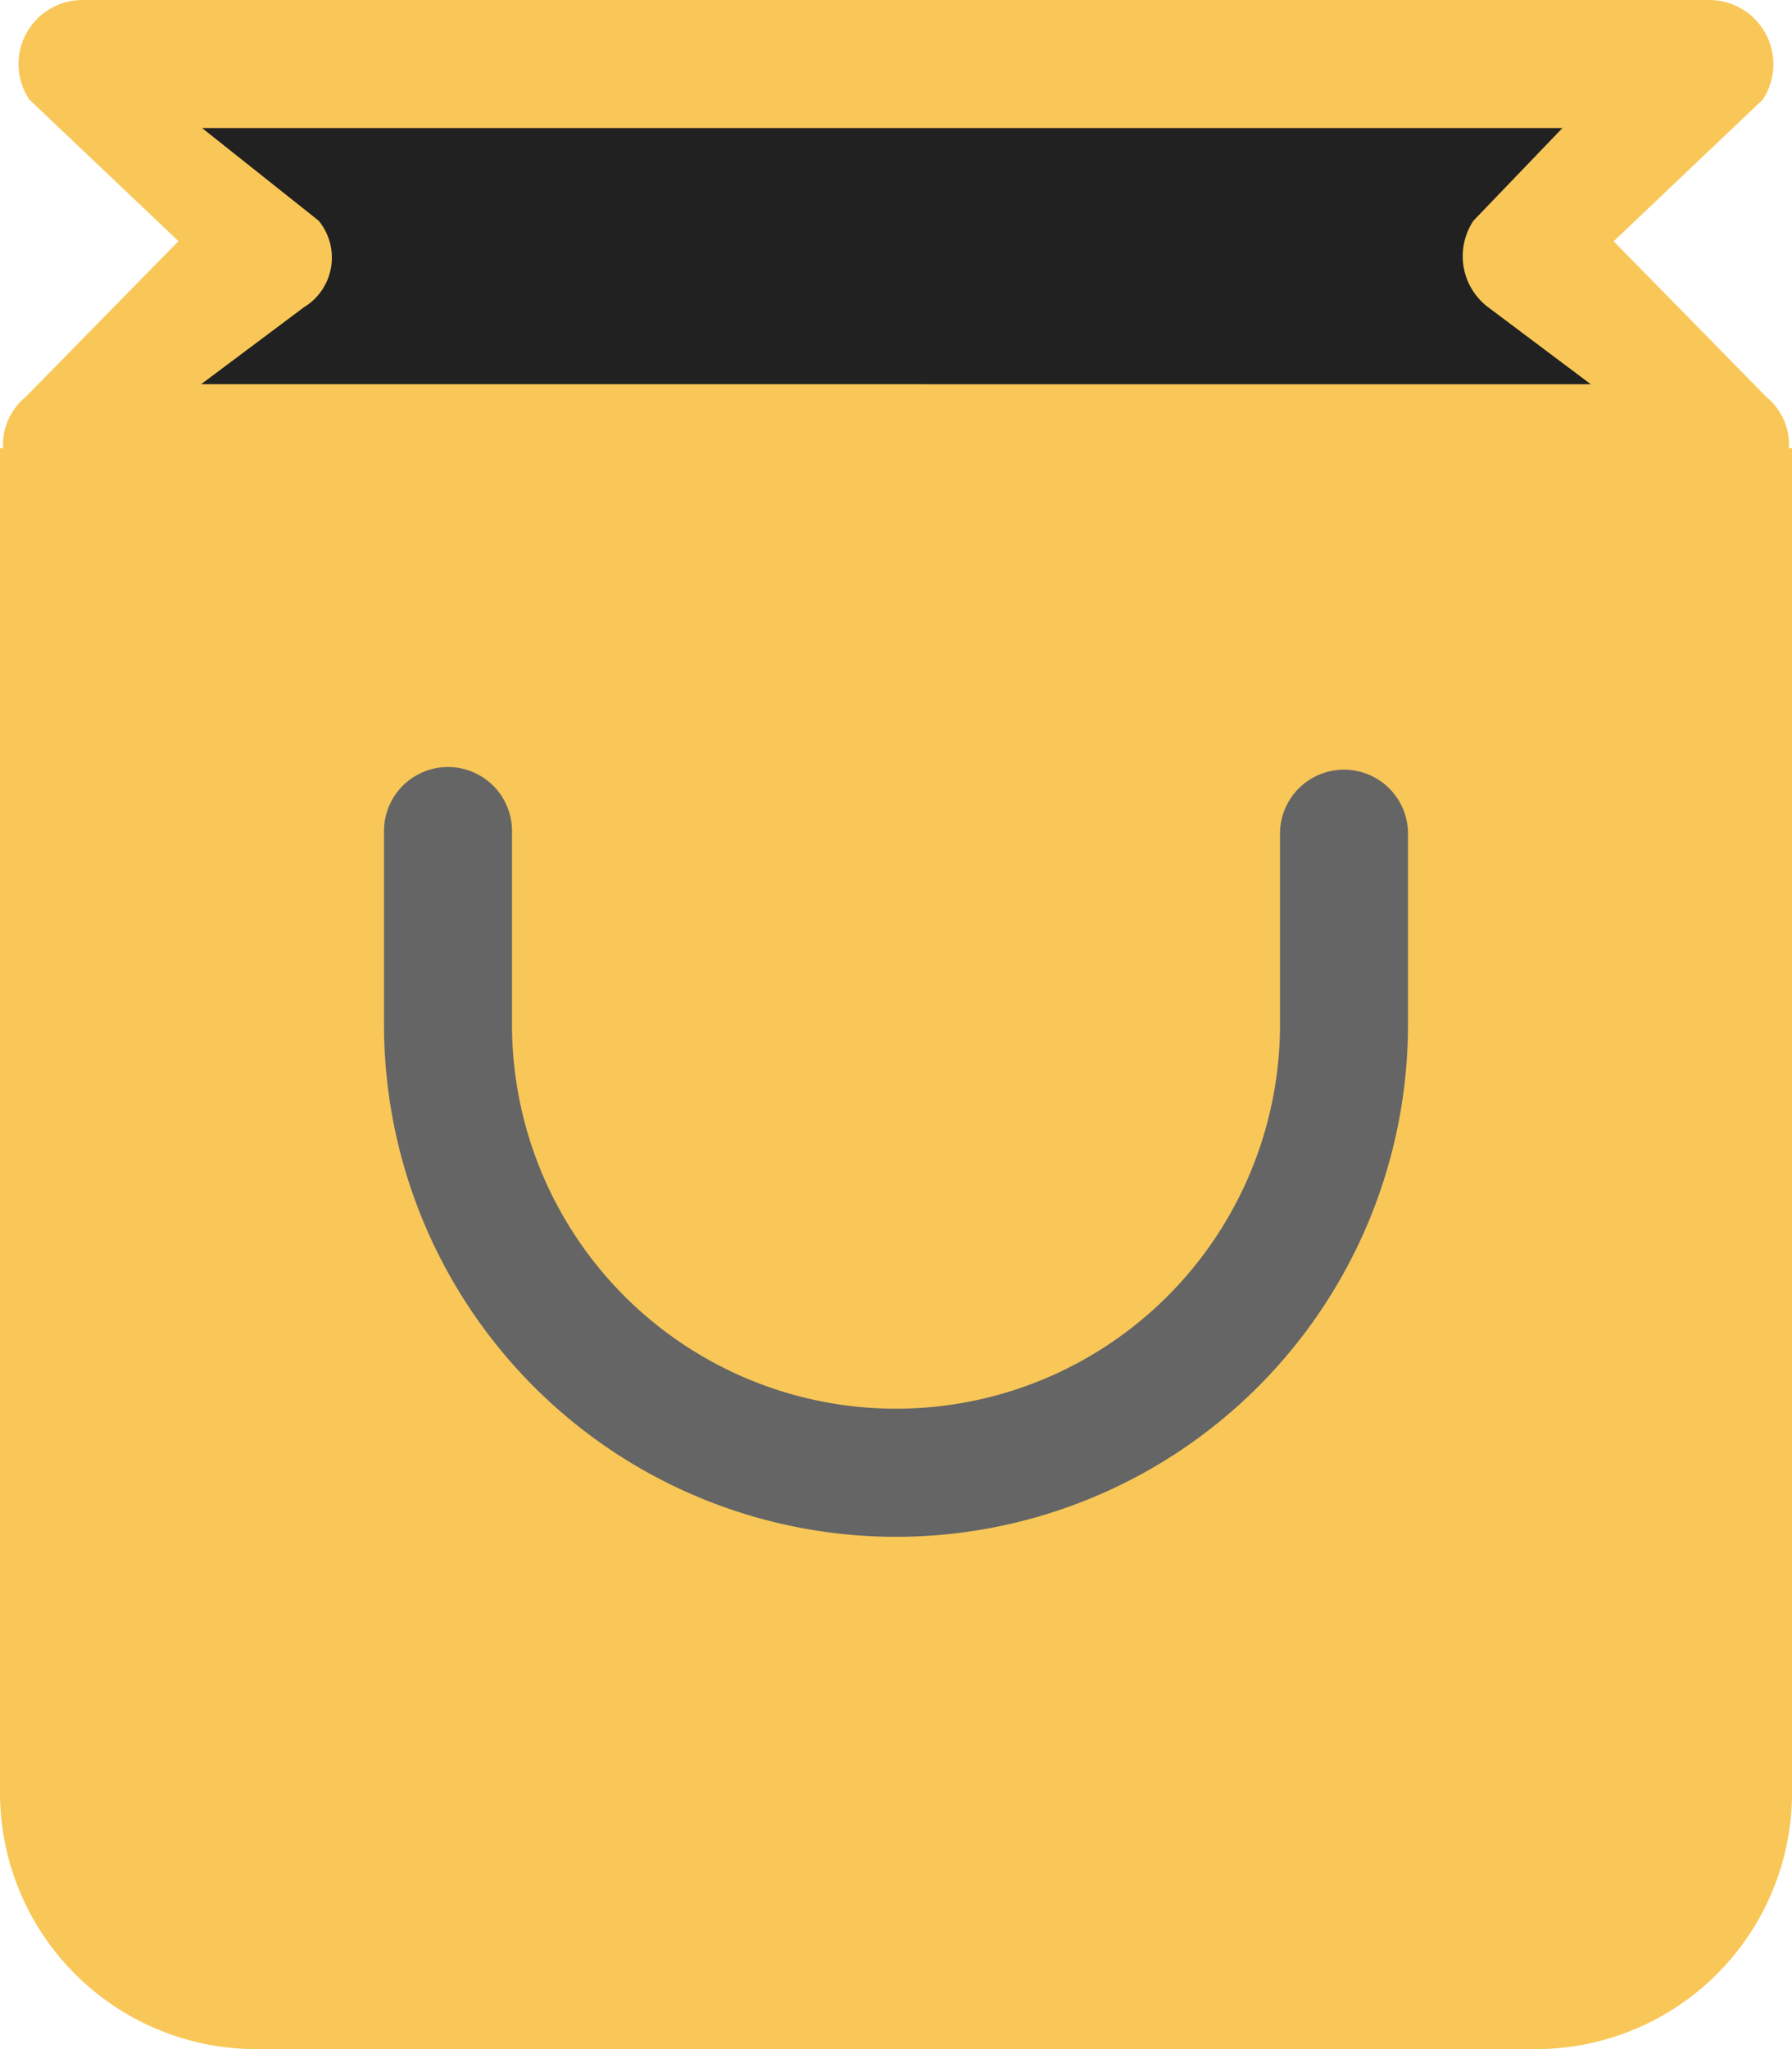<svg xmlns="http://www.w3.org/2000/svg" width="65.482" height="74.837" viewBox="0 0 65.482 74.837"><defs><style>.a{fill:#212121;}.b{fill:#656565;}.c{fill:#f8c758;}</style></defs><path class="a" d="M5906.083,8003.993h55.264l-2.894,7.221,6.925,5.29h-62.437l6.763-5.29Z" transform="translate(-5902.062 -8001.582)"/><rect class="b" width="48" height="34" transform="translate(8.741 25.418)"/><path class="c" d="M97.37,16.371a2.255,2.255,0,0,0-.823-1.871L90.965,8.812l5.447-5.173A2.345,2.345,0,0,0,94.466,0H35.016A2.337,2.337,0,0,0,33.07,3.634l5.452,5.173L32.935,14.5a2.255,2.255,0,0,0-.823,1.871H32V65.482a9.364,9.364,0,0,0,9.355,9.355H88.128a9.364,9.364,0,0,0,9.355-9.355V16.371ZM83.45,37.418a18.709,18.709,0,0,1-37.418,0V30.4a2.339,2.339,0,1,1,4.677,0v7.016a14.032,14.032,0,0,0,28.064,0V30.4a2.339,2.339,0,0,1,4.677,0Zm-44.1-23.387L43.1,11.226a2.122,2.122,0,0,0,.543-3.167L39.385,4.677H89.093l-3.25,3.382a2.335,2.335,0,0,0,.543,3.167l3.742,2.806Z" transform="translate(-32)"/></svg>